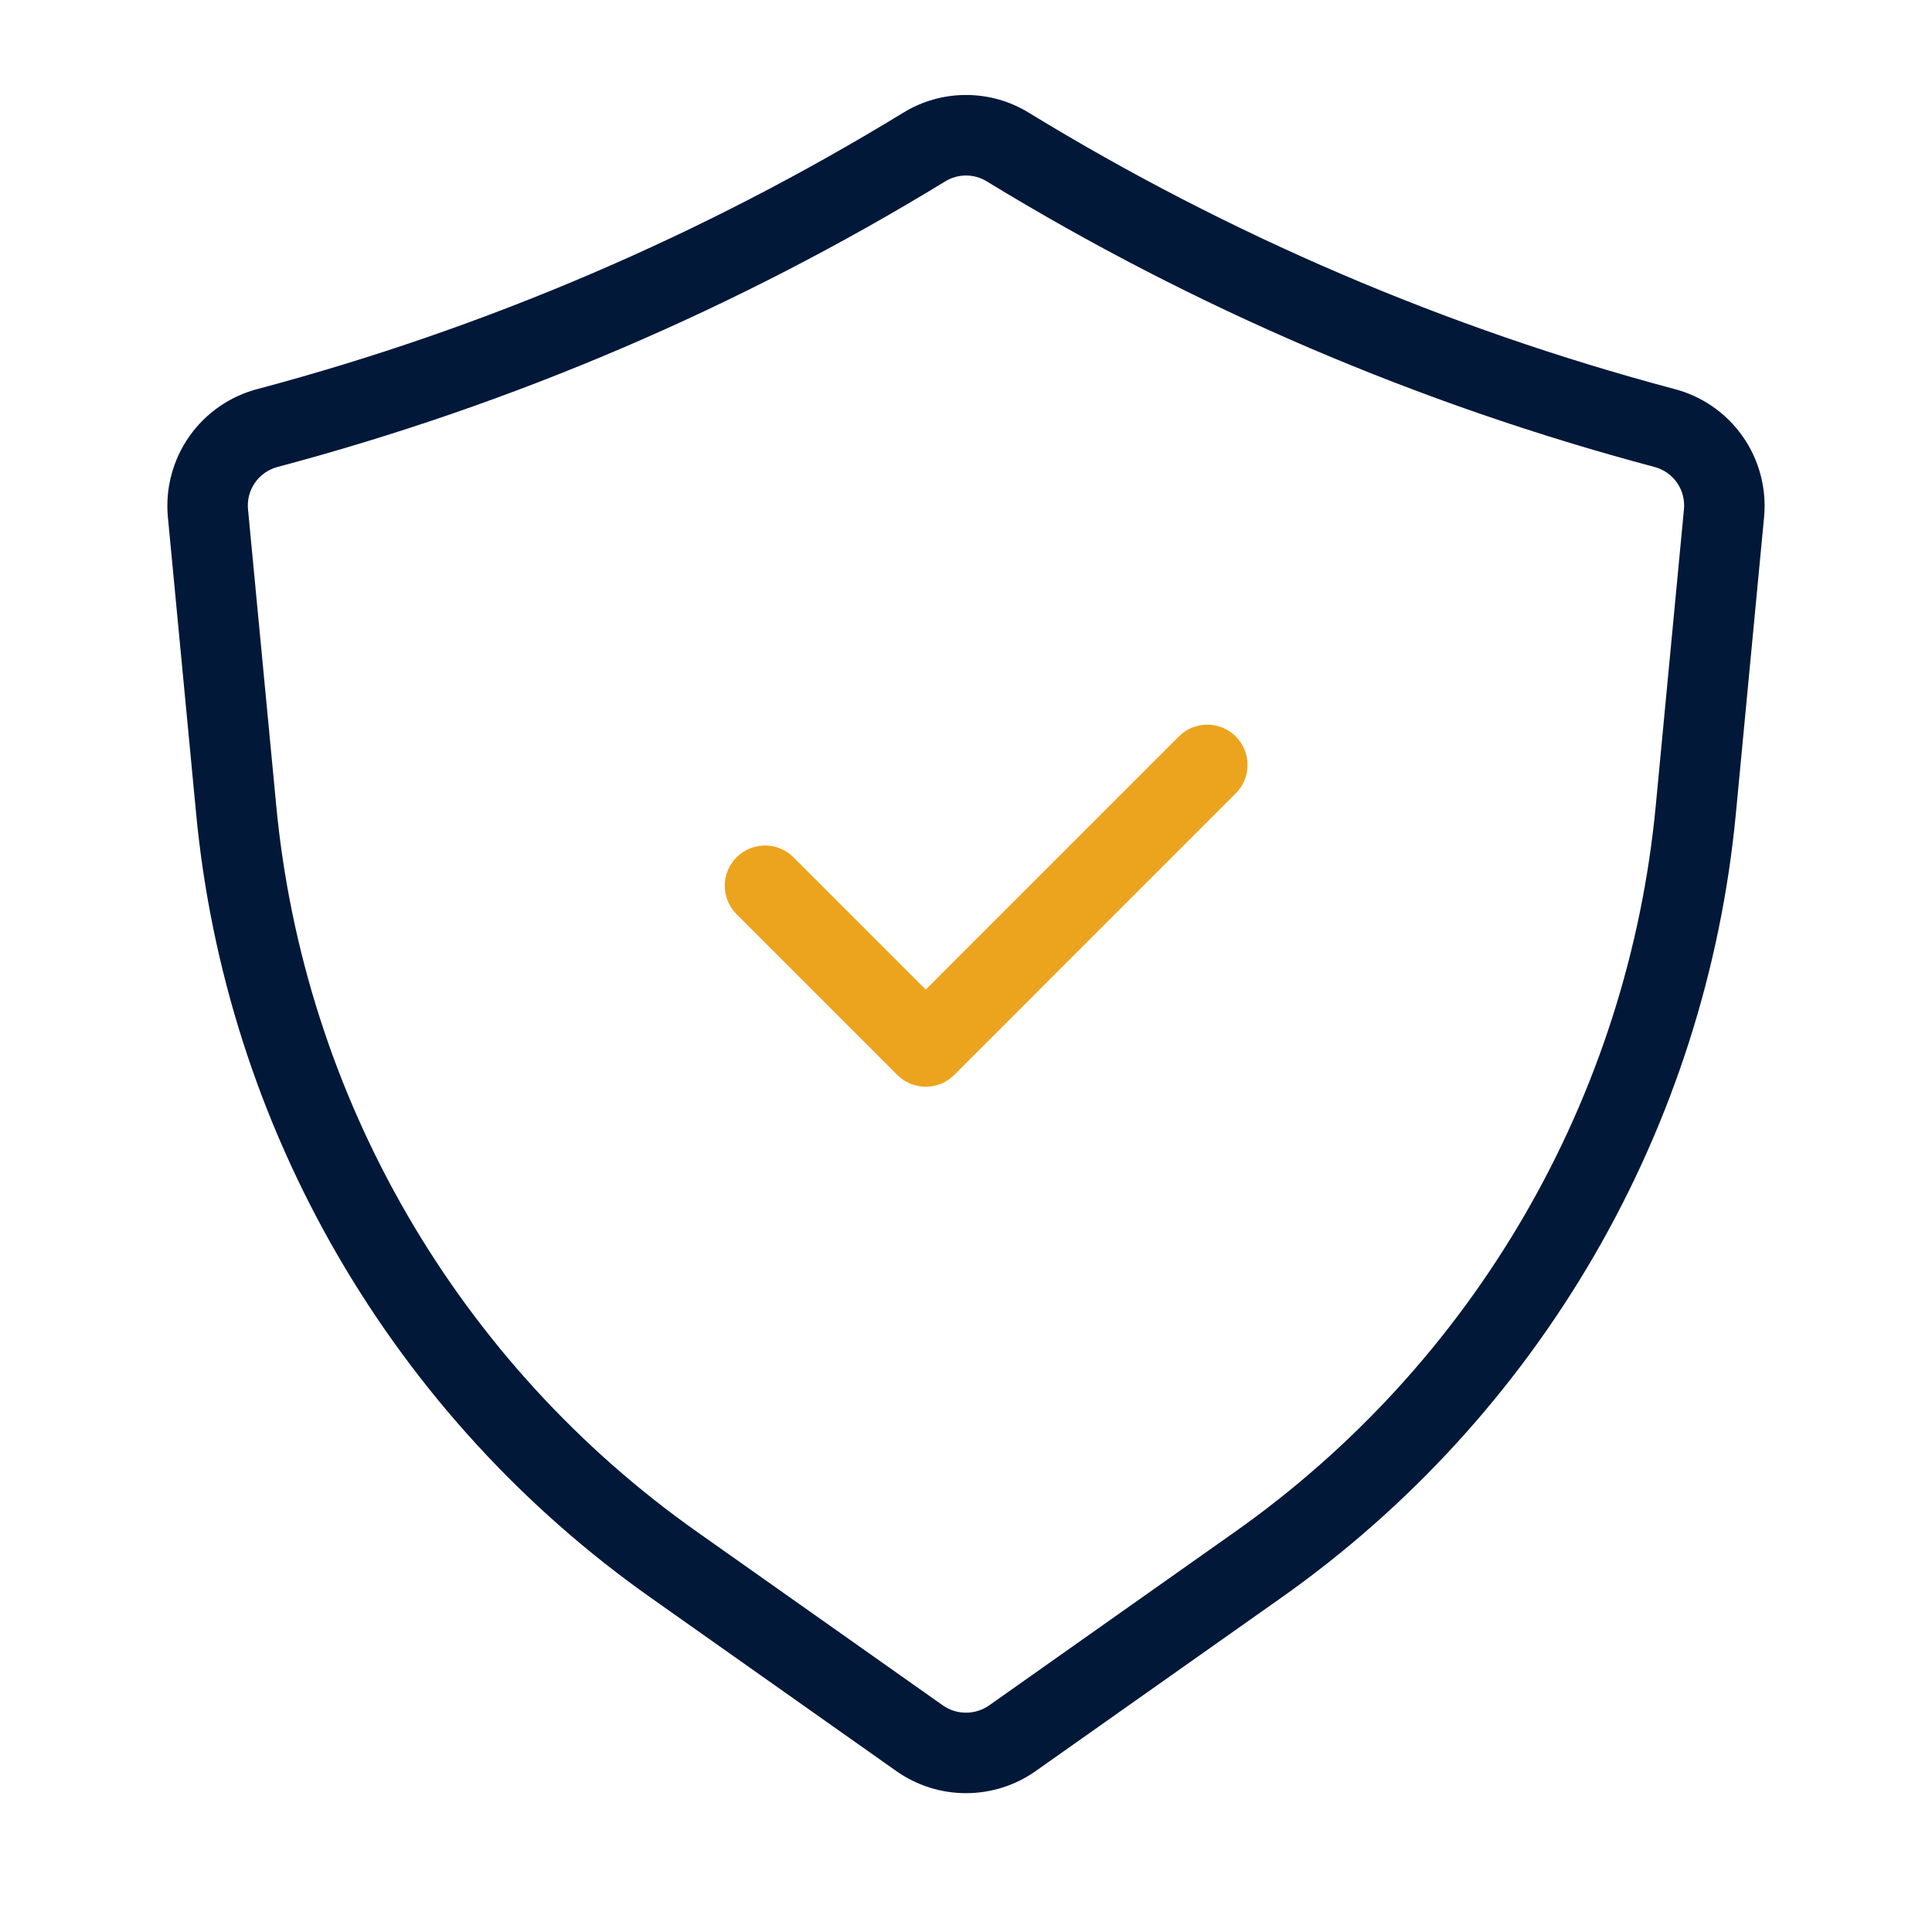 <svg width="50" height="50" viewBox="0 0 50 50" fill="none" xmlns="http://www.w3.org/2000/svg">
<path d="M25 46.407C24.355 46.407 23.725 46.208 23.198 45.836L16.855 41.358C13.542 39.023 10.775 35.998 8.741 32.492C6.708 28.986 5.457 25.082 5.075 21.047L4.345 13.384C4.275 12.642 4.473 11.899 4.902 11.29C5.331 10.681 5.965 10.245 6.687 10.062C12.566 8.494 18.189 6.087 23.381 2.914C23.868 2.615 24.429 2.458 25 2.458C25.572 2.458 26.133 2.615 26.62 2.914C31.811 6.087 37.434 8.495 43.313 10.062C44.035 10.245 44.668 10.681 45.098 11.29C45.527 11.899 45.724 12.642 45.654 13.384L44.925 21.047C44.543 25.082 43.292 28.986 41.259 32.492C39.225 35.998 36.458 39.023 33.146 41.358L26.802 45.836C26.275 46.208 25.645 46.407 25 46.407ZM25 4.542C24.811 4.542 24.626 4.594 24.465 4.693C19.09 7.976 13.269 10.466 7.182 12.085C6.945 12.148 6.737 12.293 6.597 12.495C6.457 12.697 6.394 12.942 6.419 13.187L7.149 20.85C7.503 24.586 8.661 28.201 10.544 31.447C12.427 34.693 14.989 37.494 18.056 39.656L24.399 44.134C24.575 44.258 24.785 44.324 25 44.324C25.215 44.324 25.425 44.258 25.601 44.134L31.944 39.656C35.011 37.494 37.574 34.693 39.456 31.447C41.339 28.201 42.497 24.586 42.851 20.85L43.58 13.187C43.605 12.942 43.542 12.697 43.403 12.495C43.263 12.293 43.055 12.148 42.818 12.085C36.731 10.466 30.91 7.976 25.536 4.693C25.375 4.594 25.189 4.542 25 4.542Z" fill="#011839"/>
<path d="M23.958 28.125C23.821 28.125 23.686 28.098 23.559 28.046C23.433 27.993 23.318 27.916 23.222 27.82L19.055 23.653C18.863 23.457 18.755 23.193 18.757 22.918C18.758 22.644 18.867 22.381 19.062 22.186C19.256 21.992 19.519 21.883 19.794 21.881C20.068 21.88 20.332 21.988 20.528 22.18L23.958 25.61L30.513 19.055C30.709 18.861 30.973 18.753 31.248 18.754C31.524 18.755 31.787 18.865 31.982 19.059C32.176 19.254 32.286 19.518 32.287 19.793C32.288 20.068 32.18 20.332 31.986 20.528L24.695 27.82C24.598 27.916 24.483 27.993 24.357 28.046C24.23 28.098 24.095 28.125 23.958 28.125Z" fill="#ECA41F"/>
</svg>
